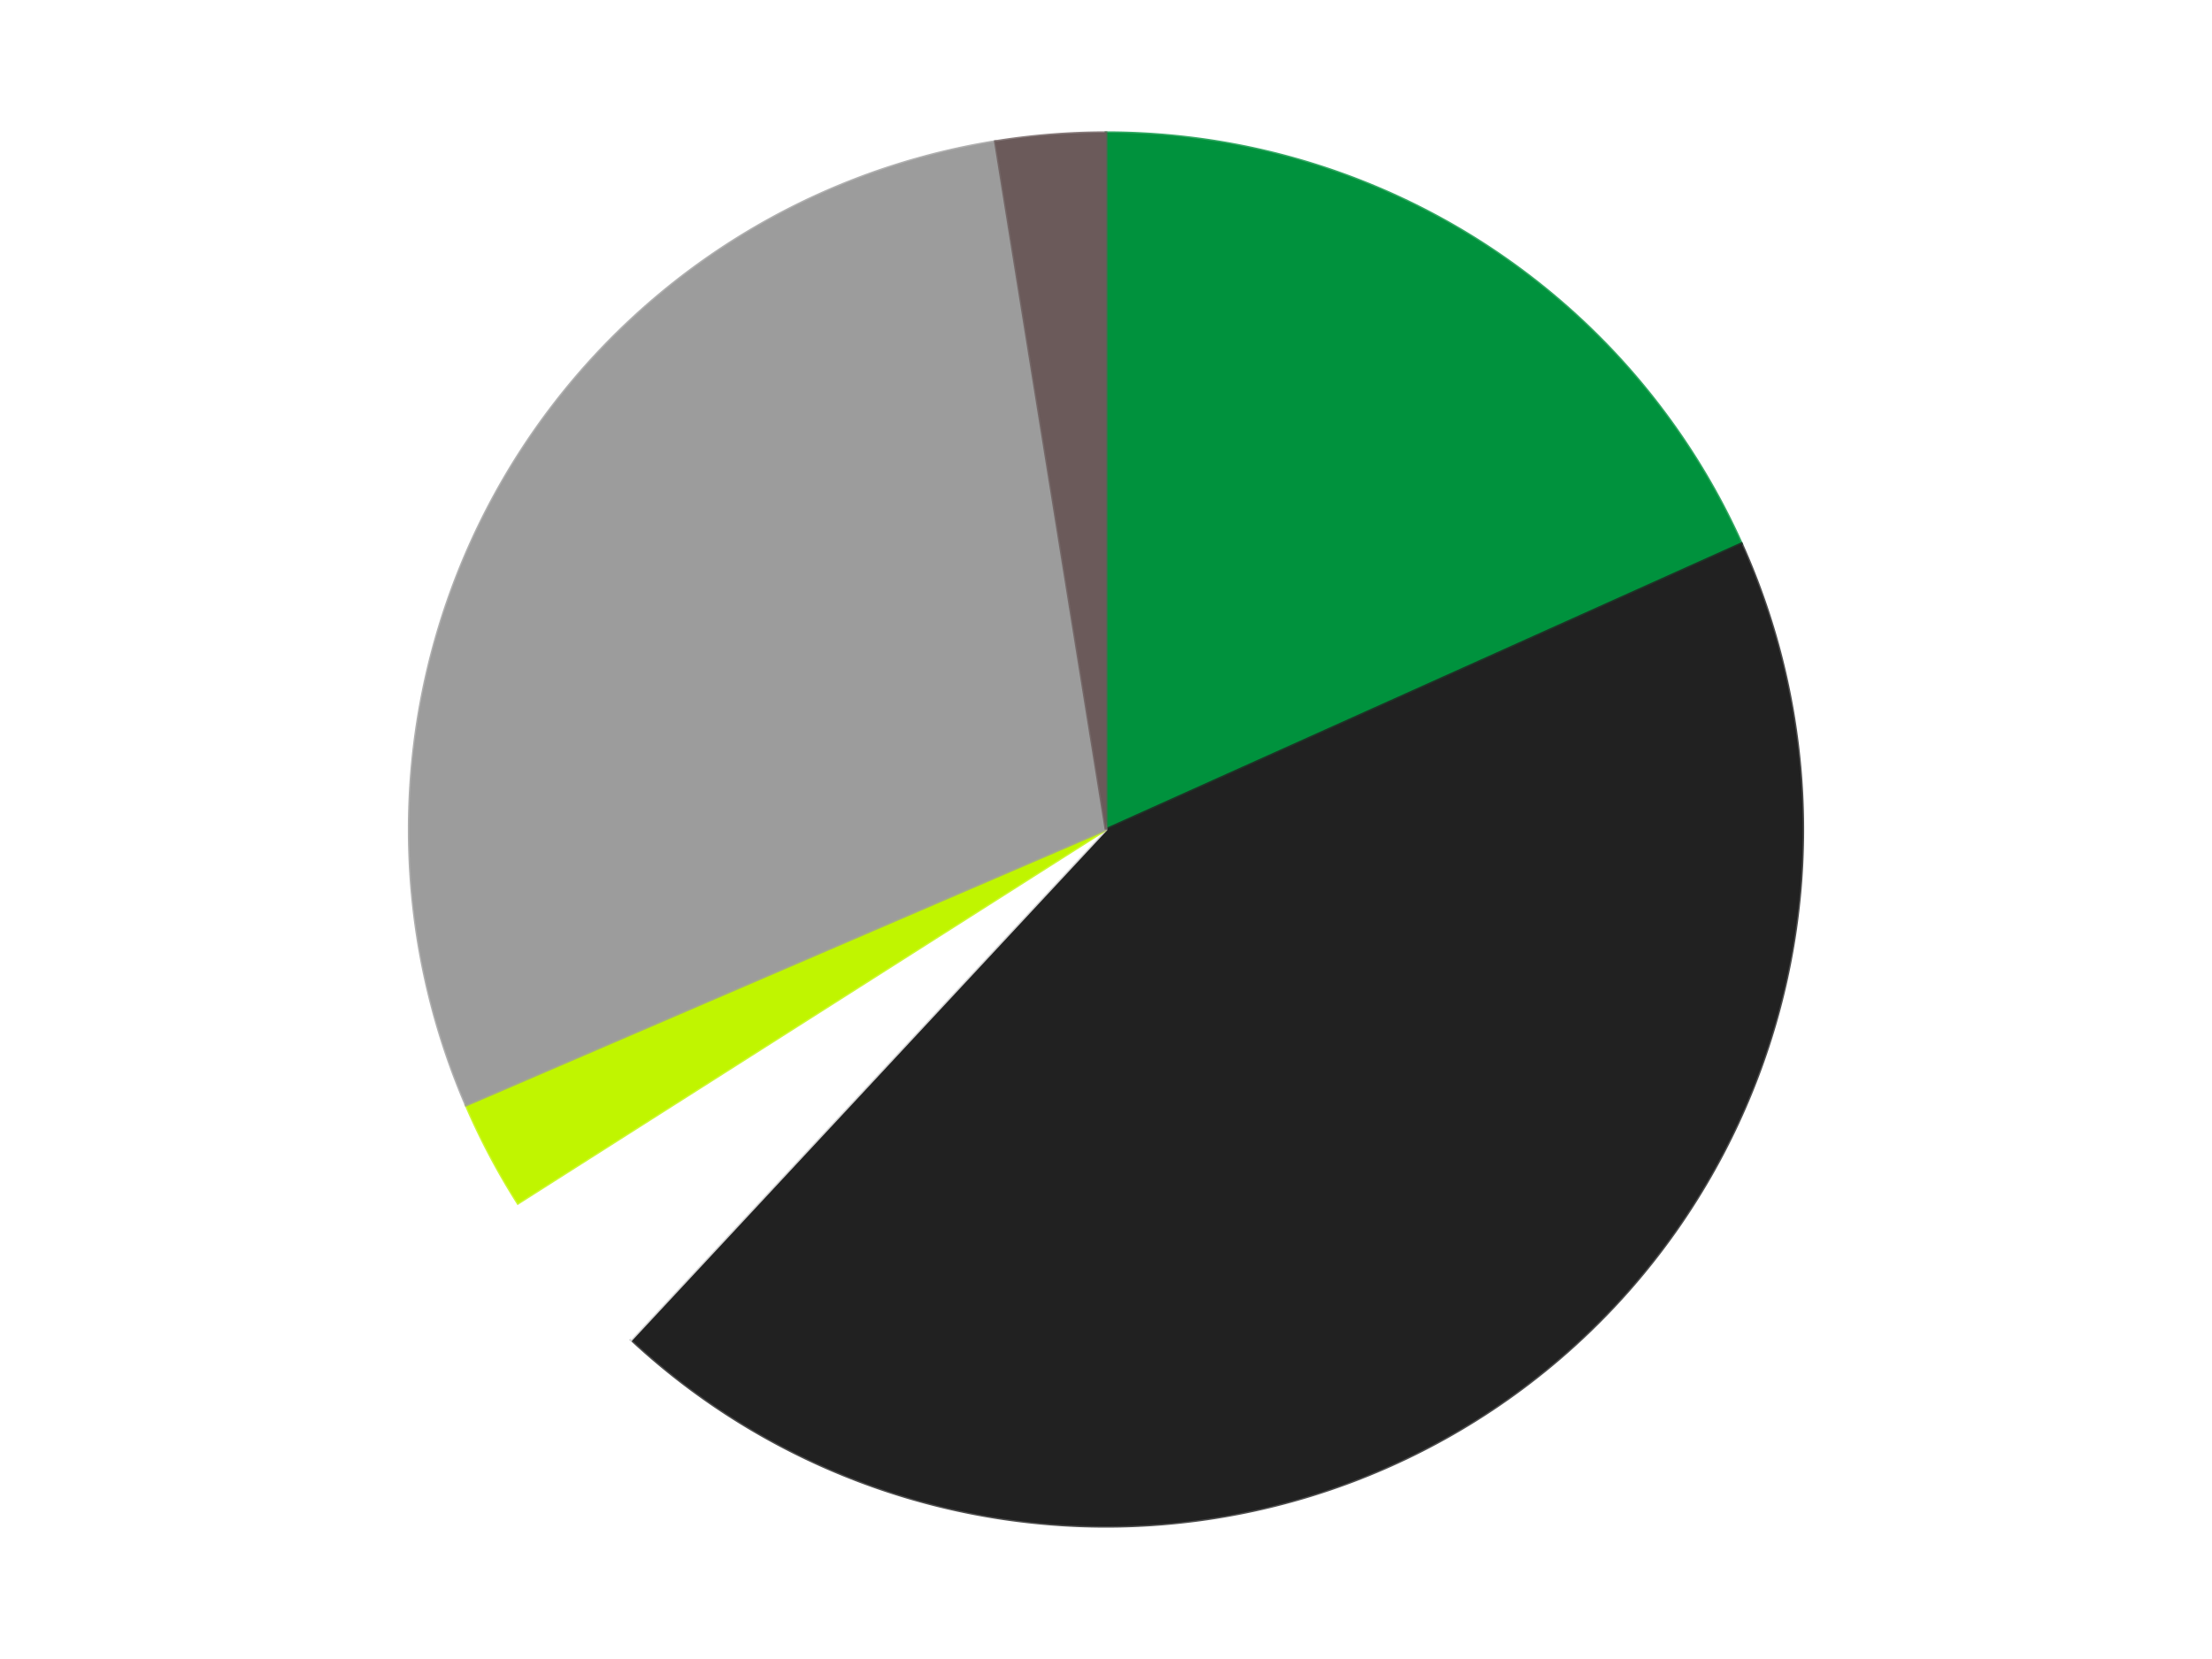 <?xml version='1.0' encoding='utf-8'?>
<svg xmlns="http://www.w3.org/2000/svg" xmlns:xlink="http://www.w3.org/1999/xlink" id="chart-862aca88-c691-468c-afb0-2aa27c5180d4" class="pygal-chart" viewBox="0 0 800 600"><!--Generated with pygal 3.0.4 (lxml) ©Kozea 2012-2016 on 2024-07-06--><!--http://pygal.org--><!--http://github.com/Kozea/pygal--><defs><style type="text/css">#chart-862aca88-c691-468c-afb0-2aa27c5180d4{-webkit-user-select:none;-webkit-font-smoothing:antialiased;font-family:Consolas,"Liberation Mono",Menlo,Courier,monospace}#chart-862aca88-c691-468c-afb0-2aa27c5180d4 .title{font-family:Consolas,"Liberation Mono",Menlo,Courier,monospace;font-size:16px}#chart-862aca88-c691-468c-afb0-2aa27c5180d4 .legends .legend text{font-family:Consolas,"Liberation Mono",Menlo,Courier,monospace;font-size:14px}#chart-862aca88-c691-468c-afb0-2aa27c5180d4 .axis text{font-family:Consolas,"Liberation Mono",Menlo,Courier,monospace;font-size:10px}#chart-862aca88-c691-468c-afb0-2aa27c5180d4 .axis text.major{font-family:Consolas,"Liberation Mono",Menlo,Courier,monospace;font-size:10px}#chart-862aca88-c691-468c-afb0-2aa27c5180d4 .text-overlay text.value{font-family:Consolas,"Liberation Mono",Menlo,Courier,monospace;font-size:16px}#chart-862aca88-c691-468c-afb0-2aa27c5180d4 .text-overlay text.label{font-family:Consolas,"Liberation Mono",Menlo,Courier,monospace;font-size:10px}#chart-862aca88-c691-468c-afb0-2aa27c5180d4 .tooltip{font-family:Consolas,"Liberation Mono",Menlo,Courier,monospace;font-size:14px}#chart-862aca88-c691-468c-afb0-2aa27c5180d4 text.no_data{font-family:Consolas,"Liberation Mono",Menlo,Courier,monospace;font-size:64px}
#chart-862aca88-c691-468c-afb0-2aa27c5180d4{background-color:transparent}#chart-862aca88-c691-468c-afb0-2aa27c5180d4 path,#chart-862aca88-c691-468c-afb0-2aa27c5180d4 line,#chart-862aca88-c691-468c-afb0-2aa27c5180d4 rect,#chart-862aca88-c691-468c-afb0-2aa27c5180d4 circle{-webkit-transition:150ms;-moz-transition:150ms;transition:150ms}#chart-862aca88-c691-468c-afb0-2aa27c5180d4 .graph &gt; .background{fill:transparent}#chart-862aca88-c691-468c-afb0-2aa27c5180d4 .plot &gt; .background{fill:transparent}#chart-862aca88-c691-468c-afb0-2aa27c5180d4 .graph{fill:rgba(0,0,0,.87)}#chart-862aca88-c691-468c-afb0-2aa27c5180d4 text.no_data{fill:rgba(0,0,0,1)}#chart-862aca88-c691-468c-afb0-2aa27c5180d4 .title{fill:rgba(0,0,0,1)}#chart-862aca88-c691-468c-afb0-2aa27c5180d4 .legends .legend text{fill:rgba(0,0,0,.87)}#chart-862aca88-c691-468c-afb0-2aa27c5180d4 .legends .legend:hover text{fill:rgba(0,0,0,1)}#chart-862aca88-c691-468c-afb0-2aa27c5180d4 .axis .line{stroke:rgba(0,0,0,1)}#chart-862aca88-c691-468c-afb0-2aa27c5180d4 .axis .guide.line{stroke:rgba(0,0,0,.54)}#chart-862aca88-c691-468c-afb0-2aa27c5180d4 .axis .major.line{stroke:rgba(0,0,0,.87)}#chart-862aca88-c691-468c-afb0-2aa27c5180d4 .axis text.major{fill:rgba(0,0,0,1)}#chart-862aca88-c691-468c-afb0-2aa27c5180d4 .axis.y .guides:hover .guide.line,#chart-862aca88-c691-468c-afb0-2aa27c5180d4 .line-graph .axis.x .guides:hover .guide.line,#chart-862aca88-c691-468c-afb0-2aa27c5180d4 .stackedline-graph .axis.x .guides:hover .guide.line,#chart-862aca88-c691-468c-afb0-2aa27c5180d4 .xy-graph .axis.x .guides:hover .guide.line{stroke:rgba(0,0,0,1)}#chart-862aca88-c691-468c-afb0-2aa27c5180d4 .axis .guides:hover text{fill:rgba(0,0,0,1)}#chart-862aca88-c691-468c-afb0-2aa27c5180d4 .reactive{fill-opacity:1.0;stroke-opacity:.8;stroke-width:1}#chart-862aca88-c691-468c-afb0-2aa27c5180d4 .ci{stroke:rgba(0,0,0,.87)}#chart-862aca88-c691-468c-afb0-2aa27c5180d4 .reactive.active,#chart-862aca88-c691-468c-afb0-2aa27c5180d4 .active .reactive{fill-opacity:0.6;stroke-opacity:.9;stroke-width:4}#chart-862aca88-c691-468c-afb0-2aa27c5180d4 .ci .reactive.active{stroke-width:1.5}#chart-862aca88-c691-468c-afb0-2aa27c5180d4 .series text{fill:rgba(0,0,0,1)}#chart-862aca88-c691-468c-afb0-2aa27c5180d4 .tooltip rect{fill:transparent;stroke:rgba(0,0,0,1);-webkit-transition:opacity 150ms;-moz-transition:opacity 150ms;transition:opacity 150ms}#chart-862aca88-c691-468c-afb0-2aa27c5180d4 .tooltip .label{fill:rgba(0,0,0,.87)}#chart-862aca88-c691-468c-afb0-2aa27c5180d4 .tooltip .label{fill:rgba(0,0,0,.87)}#chart-862aca88-c691-468c-afb0-2aa27c5180d4 .tooltip .legend{font-size:.8em;fill:rgba(0,0,0,.54)}#chart-862aca88-c691-468c-afb0-2aa27c5180d4 .tooltip .x_label{font-size:.6em;fill:rgba(0,0,0,1)}#chart-862aca88-c691-468c-afb0-2aa27c5180d4 .tooltip .xlink{font-size:.5em;text-decoration:underline}#chart-862aca88-c691-468c-afb0-2aa27c5180d4 .tooltip .value{font-size:1.5em}#chart-862aca88-c691-468c-afb0-2aa27c5180d4 .bound{font-size:.5em}#chart-862aca88-c691-468c-afb0-2aa27c5180d4 .max-value{font-size:.75em;fill:rgba(0,0,0,.54)}#chart-862aca88-c691-468c-afb0-2aa27c5180d4 .map-element{fill:transparent;stroke:rgba(0,0,0,.54) !important}#chart-862aca88-c691-468c-afb0-2aa27c5180d4 .map-element .reactive{fill-opacity:inherit;stroke-opacity:inherit}#chart-862aca88-c691-468c-afb0-2aa27c5180d4 .color-0,#chart-862aca88-c691-468c-afb0-2aa27c5180d4 .color-0 a:visited{stroke:#F44336;fill:#F44336}#chart-862aca88-c691-468c-afb0-2aa27c5180d4 .color-1,#chart-862aca88-c691-468c-afb0-2aa27c5180d4 .color-1 a:visited{stroke:#3F51B5;fill:#3F51B5}#chart-862aca88-c691-468c-afb0-2aa27c5180d4 .color-2,#chart-862aca88-c691-468c-afb0-2aa27c5180d4 .color-2 a:visited{stroke:#009688;fill:#009688}#chart-862aca88-c691-468c-afb0-2aa27c5180d4 .color-3,#chart-862aca88-c691-468c-afb0-2aa27c5180d4 .color-3 a:visited{stroke:#FFC107;fill:#FFC107}#chart-862aca88-c691-468c-afb0-2aa27c5180d4 .color-4,#chart-862aca88-c691-468c-afb0-2aa27c5180d4 .color-4 a:visited{stroke:#FF5722;fill:#FF5722}#chart-862aca88-c691-468c-afb0-2aa27c5180d4 .color-5,#chart-862aca88-c691-468c-afb0-2aa27c5180d4 .color-5 a:visited{stroke:#9C27B0;fill:#9C27B0}#chart-862aca88-c691-468c-afb0-2aa27c5180d4 .text-overlay .color-0 text{fill:black}#chart-862aca88-c691-468c-afb0-2aa27c5180d4 .text-overlay .color-1 text{fill:black}#chart-862aca88-c691-468c-afb0-2aa27c5180d4 .text-overlay .color-2 text{fill:black}#chart-862aca88-c691-468c-afb0-2aa27c5180d4 .text-overlay .color-3 text{fill:black}#chart-862aca88-c691-468c-afb0-2aa27c5180d4 .text-overlay .color-4 text{fill:black}#chart-862aca88-c691-468c-afb0-2aa27c5180d4 .text-overlay .color-5 text{fill:black}
#chart-862aca88-c691-468c-afb0-2aa27c5180d4 text.no_data{text-anchor:middle}#chart-862aca88-c691-468c-afb0-2aa27c5180d4 .guide.line{fill:none}#chart-862aca88-c691-468c-afb0-2aa27c5180d4 .centered{text-anchor:middle}#chart-862aca88-c691-468c-afb0-2aa27c5180d4 .title{text-anchor:middle}#chart-862aca88-c691-468c-afb0-2aa27c5180d4 .legends .legend text{fill-opacity:1}#chart-862aca88-c691-468c-afb0-2aa27c5180d4 .axis.x text{text-anchor:middle}#chart-862aca88-c691-468c-afb0-2aa27c5180d4 .axis.x:not(.web) text[transform]{text-anchor:start}#chart-862aca88-c691-468c-afb0-2aa27c5180d4 .axis.x:not(.web) text[transform].backwards{text-anchor:end}#chart-862aca88-c691-468c-afb0-2aa27c5180d4 .axis.y text{text-anchor:end}#chart-862aca88-c691-468c-afb0-2aa27c5180d4 .axis.y text[transform].backwards{text-anchor:start}#chart-862aca88-c691-468c-afb0-2aa27c5180d4 .axis.y2 text{text-anchor:start}#chart-862aca88-c691-468c-afb0-2aa27c5180d4 .axis.y2 text[transform].backwards{text-anchor:end}#chart-862aca88-c691-468c-afb0-2aa27c5180d4 .axis .guide.line{stroke-dasharray:4,4;stroke:black}#chart-862aca88-c691-468c-afb0-2aa27c5180d4 .axis .major.guide.line{stroke-dasharray:6,6;stroke:black}#chart-862aca88-c691-468c-afb0-2aa27c5180d4 .horizontal .axis.y .guide.line,#chart-862aca88-c691-468c-afb0-2aa27c5180d4 .horizontal .axis.y2 .guide.line,#chart-862aca88-c691-468c-afb0-2aa27c5180d4 .vertical .axis.x .guide.line{opacity:0}#chart-862aca88-c691-468c-afb0-2aa27c5180d4 .horizontal .axis.always_show .guide.line,#chart-862aca88-c691-468c-afb0-2aa27c5180d4 .vertical .axis.always_show .guide.line{opacity:1 !important}#chart-862aca88-c691-468c-afb0-2aa27c5180d4 .axis.y .guides:hover .guide.line,#chart-862aca88-c691-468c-afb0-2aa27c5180d4 .axis.y2 .guides:hover .guide.line,#chart-862aca88-c691-468c-afb0-2aa27c5180d4 .axis.x .guides:hover .guide.line{opacity:1}#chart-862aca88-c691-468c-afb0-2aa27c5180d4 .axis .guides:hover text{opacity:1}#chart-862aca88-c691-468c-afb0-2aa27c5180d4 .nofill{fill:none}#chart-862aca88-c691-468c-afb0-2aa27c5180d4 .subtle-fill{fill-opacity:.2}#chart-862aca88-c691-468c-afb0-2aa27c5180d4 .dot{stroke-width:1px;fill-opacity:1;stroke-opacity:1}#chart-862aca88-c691-468c-afb0-2aa27c5180d4 .dot.active{stroke-width:5px}#chart-862aca88-c691-468c-afb0-2aa27c5180d4 .dot.negative{fill:transparent}#chart-862aca88-c691-468c-afb0-2aa27c5180d4 text,#chart-862aca88-c691-468c-afb0-2aa27c5180d4 tspan{stroke:none !important}#chart-862aca88-c691-468c-afb0-2aa27c5180d4 .series text.active{opacity:1}#chart-862aca88-c691-468c-afb0-2aa27c5180d4 .tooltip rect{fill-opacity:.95;stroke-width:.5}#chart-862aca88-c691-468c-afb0-2aa27c5180d4 .tooltip text{fill-opacity:1}#chart-862aca88-c691-468c-afb0-2aa27c5180d4 .showable{visibility:hidden}#chart-862aca88-c691-468c-afb0-2aa27c5180d4 .showable.shown{visibility:visible}#chart-862aca88-c691-468c-afb0-2aa27c5180d4 .gauge-background{fill:rgba(229,229,229,1);stroke:none}#chart-862aca88-c691-468c-afb0-2aa27c5180d4 .bg-lines{stroke:transparent;stroke-width:2px}</style><script type="text/javascript">window.pygal = window.pygal || {};window.pygal.config = window.pygal.config || {};window.pygal.config['862aca88-c691-468c-afb0-2aa27c5180d4'] = {"allow_interruptions": false, "box_mode": "extremes", "classes": ["pygal-chart"], "css": ["file://style.css", "file://graph.css"], "defs": [], "disable_xml_declaration": false, "dots_size": 2.5, "dynamic_print_values": false, "explicit_size": false, "fill": false, "force_uri_protocol": "https", "formatter": null, "half_pie": false, "height": 600, "include_x_axis": false, "inner_radius": 0, "interpolate": null, "interpolation_parameters": {}, "interpolation_precision": 250, "inverse_y_axis": false, "js": ["//kozea.github.io/pygal.js/2.0.x/pygal-tooltips.min.js"], "legend_at_bottom": false, "legend_at_bottom_columns": null, "legend_box_size": 12, "logarithmic": false, "margin": 20, "margin_bottom": null, "margin_left": null, "margin_right": null, "margin_top": null, "max_scale": 16, "min_scale": 4, "missing_value_fill_truncation": "x", "no_data_text": "No data", "no_prefix": false, "order_min": null, "pretty_print": false, "print_labels": false, "print_values": false, "print_values_position": "center", "print_zeroes": true, "range": null, "rounded_bars": null, "secondary_range": null, "show_dots": true, "show_legend": false, "show_minor_x_labels": true, "show_minor_y_labels": true, "show_only_major_dots": false, "show_x_guides": false, "show_x_labels": true, "show_y_guides": true, "show_y_labels": true, "spacing": 10, "stack_from_top": false, "strict": false, "stroke": true, "stroke_style": null, "style": {"background": "transparent", "ci_colors": [], "colors": ["#F44336", "#3F51B5", "#009688", "#FFC107", "#FF5722", "#9C27B0", "#03A9F4", "#8BC34A", "#FF9800", "#E91E63", "#2196F3", "#4CAF50", "#FFEB3B", "#673AB7", "#00BCD4", "#CDDC39", "#9E9E9E", "#607D8B"], "dot_opacity": "1", "font_family": "Consolas, \"Liberation Mono\", Menlo, Courier, monospace", "foreground": "rgba(0, 0, 0, .87)", "foreground_strong": "rgba(0, 0, 0, 1)", "foreground_subtle": "rgba(0, 0, 0, .54)", "guide_stroke_color": "black", "guide_stroke_dasharray": "4,4", "label_font_family": "Consolas, \"Liberation Mono\", Menlo, Courier, monospace", "label_font_size": 10, "legend_font_family": "Consolas, \"Liberation Mono\", Menlo, Courier, monospace", "legend_font_size": 14, "major_guide_stroke_color": "black", "major_guide_stroke_dasharray": "6,6", "major_label_font_family": "Consolas, \"Liberation Mono\", Menlo, Courier, monospace", "major_label_font_size": 10, "no_data_font_family": "Consolas, \"Liberation Mono\", Menlo, Courier, monospace", "no_data_font_size": 64, "opacity": "1.0", "opacity_hover": "0.6", "plot_background": "transparent", "stroke_opacity": ".8", "stroke_opacity_hover": ".9", "stroke_width": "1", "stroke_width_hover": "4", "title_font_family": "Consolas, \"Liberation Mono\", Menlo, Courier, monospace", "title_font_size": 16, "tooltip_font_family": "Consolas, \"Liberation Mono\", Menlo, Courier, monospace", "tooltip_font_size": 14, "transition": "150ms", "value_background": "rgba(229, 229, 229, 1)", "value_colors": [], "value_font_family": "Consolas, \"Liberation Mono\", Menlo, Courier, monospace", "value_font_size": 16, "value_label_font_family": "Consolas, \"Liberation Mono\", Menlo, Courier, monospace", "value_label_font_size": 10}, "title": null, "tooltip_border_radius": 0, "tooltip_fancy_mode": true, "truncate_label": null, "truncate_legend": null, "width": 800, "x_label_rotation": 0, "x_labels": null, "x_labels_major": null, "x_labels_major_count": null, "x_labels_major_every": null, "x_title": null, "xrange": null, "y_label_rotation": 0, "y_labels": null, "y_labels_major": null, "y_labels_major_count": null, "y_labels_major_every": null, "y_title": null, "zero": 0, "legends": ["Green", "Black", "White", "Trans-Neon Green", "Light Gray", "Dark Gray"]}</script><script type="text/javascript" xlink:href="https://kozea.github.io/pygal.js/2.0.x/pygal-tooltips.min.js"/></defs><title>Pygal</title><g class="graph pie-graph vertical"><rect x="0" y="0" width="800" height="600" class="background"/><g transform="translate(20, 20)" class="plot"><rect x="0" y="0" width="760" height="560" class="background"/><g class="series serie-0 color-0"><g class="slices"><g class="slice" style="fill: #00923D; stroke: #00923D"><path d="M380 28 A252 252 0 0 1 609.83 176.646 L380 280 A0 0 0 0 0 380 280 z" class="slice reactive tooltip-trigger"/><desc class="value">36</desc><desc class="x centered">448.4277957389962</desc><desc class="y centered">174.20001526322318</desc></g></g></g><g class="series serie-1 color-1"><g class="slices"><g class="slice" style="fill: #212121; stroke: #212121"><path d="M609.83 176.646 A252 252 0 0 1 208.316 464.469 L380 280 A0 0 0 0 0 380 280 z" class="slice reactive tooltip-trigger"/><desc class="value">86</desc><desc class="x centered">453.40920221163043</desc><desc class="y centered">382.4064892018663</desc></g></g></g><g class="series serie-2 color-2"><g class="slices"><g class="slice" style="fill: #FFFFFF; stroke: #FFFFFF"><path d="M208.316 464.469 A252 252 0 0 1 167.316 415.164 L380 280 A0 0 0 0 0 380 280 z" class="slice reactive tooltip-trigger"/><desc class="value">8</desc><desc class="x centered">283.12057582002944</desc><desc class="y centered">360.5628771243762</desc></g></g></g><g class="series serie-3 color-3"><g class="slices"><g class="slice" style="fill: #C0F500; stroke: #C0F500"><path d="M167.316 415.164 A252 252 0 0 1 148.551 379.675 L380 280 A0 0 0 0 0 380 280 z" class="slice reactive tooltip-trigger"/><desc class="value">5</desc><desc class="x centered">268.6126398448225</desc><desc class="y centered">338.8969948100986</desc></g></g></g><g class="series serie-4 color-4"><g class="slices"><g class="slice" style="fill: #9C9C9C; stroke: #9C9C9C"><path d="M148.551 379.675 A252 252 0 0 1 339.983 31.198 L380 280 A0 0 0 0 0 380 280 z" class="slice reactive tooltip-trigger"/><desc class="value">57</desc><desc class="x centered">269.5660037582502</desc><desc class="y centered">219.33425617304943</desc></g></g></g><g class="series serie-5 color-5"><g class="slices"><g class="slice" style="fill: #6B5A5A; stroke: #6B5A5A"><path d="M339.983 31.198 A252 252 0 0 1 380 28 L380 280 A0 0 0 0 0 380 280 z" class="slice reactive tooltip-trigger"/><desc class="value">5</desc><desc class="x centered">369.96392484080815</desc><desc class="y centered">154.40032963658285</desc></g></g></g></g><g class="titles"/><g transform="translate(20, 20)" class="plot overlay"><g class="series serie-0 color-0"/><g class="series serie-1 color-1"/><g class="series serie-2 color-2"/><g class="series serie-3 color-3"/><g class="series serie-4 color-4"/><g class="series serie-5 color-5"/></g><g transform="translate(20, 20)" class="plot text-overlay"><g class="series serie-0 color-0"/><g class="series serie-1 color-1"/><g class="series serie-2 color-2"/><g class="series serie-3 color-3"/><g class="series serie-4 color-4"/><g class="series serie-5 color-5"/></g><g transform="translate(20, 20)" class="plot tooltip-overlay"><g transform="translate(0 0)" style="opacity: 0" class="tooltip"><rect rx="0" ry="0" width="0" height="0" class="tooltip-box"/><g class="text"/></g></g></g></svg>